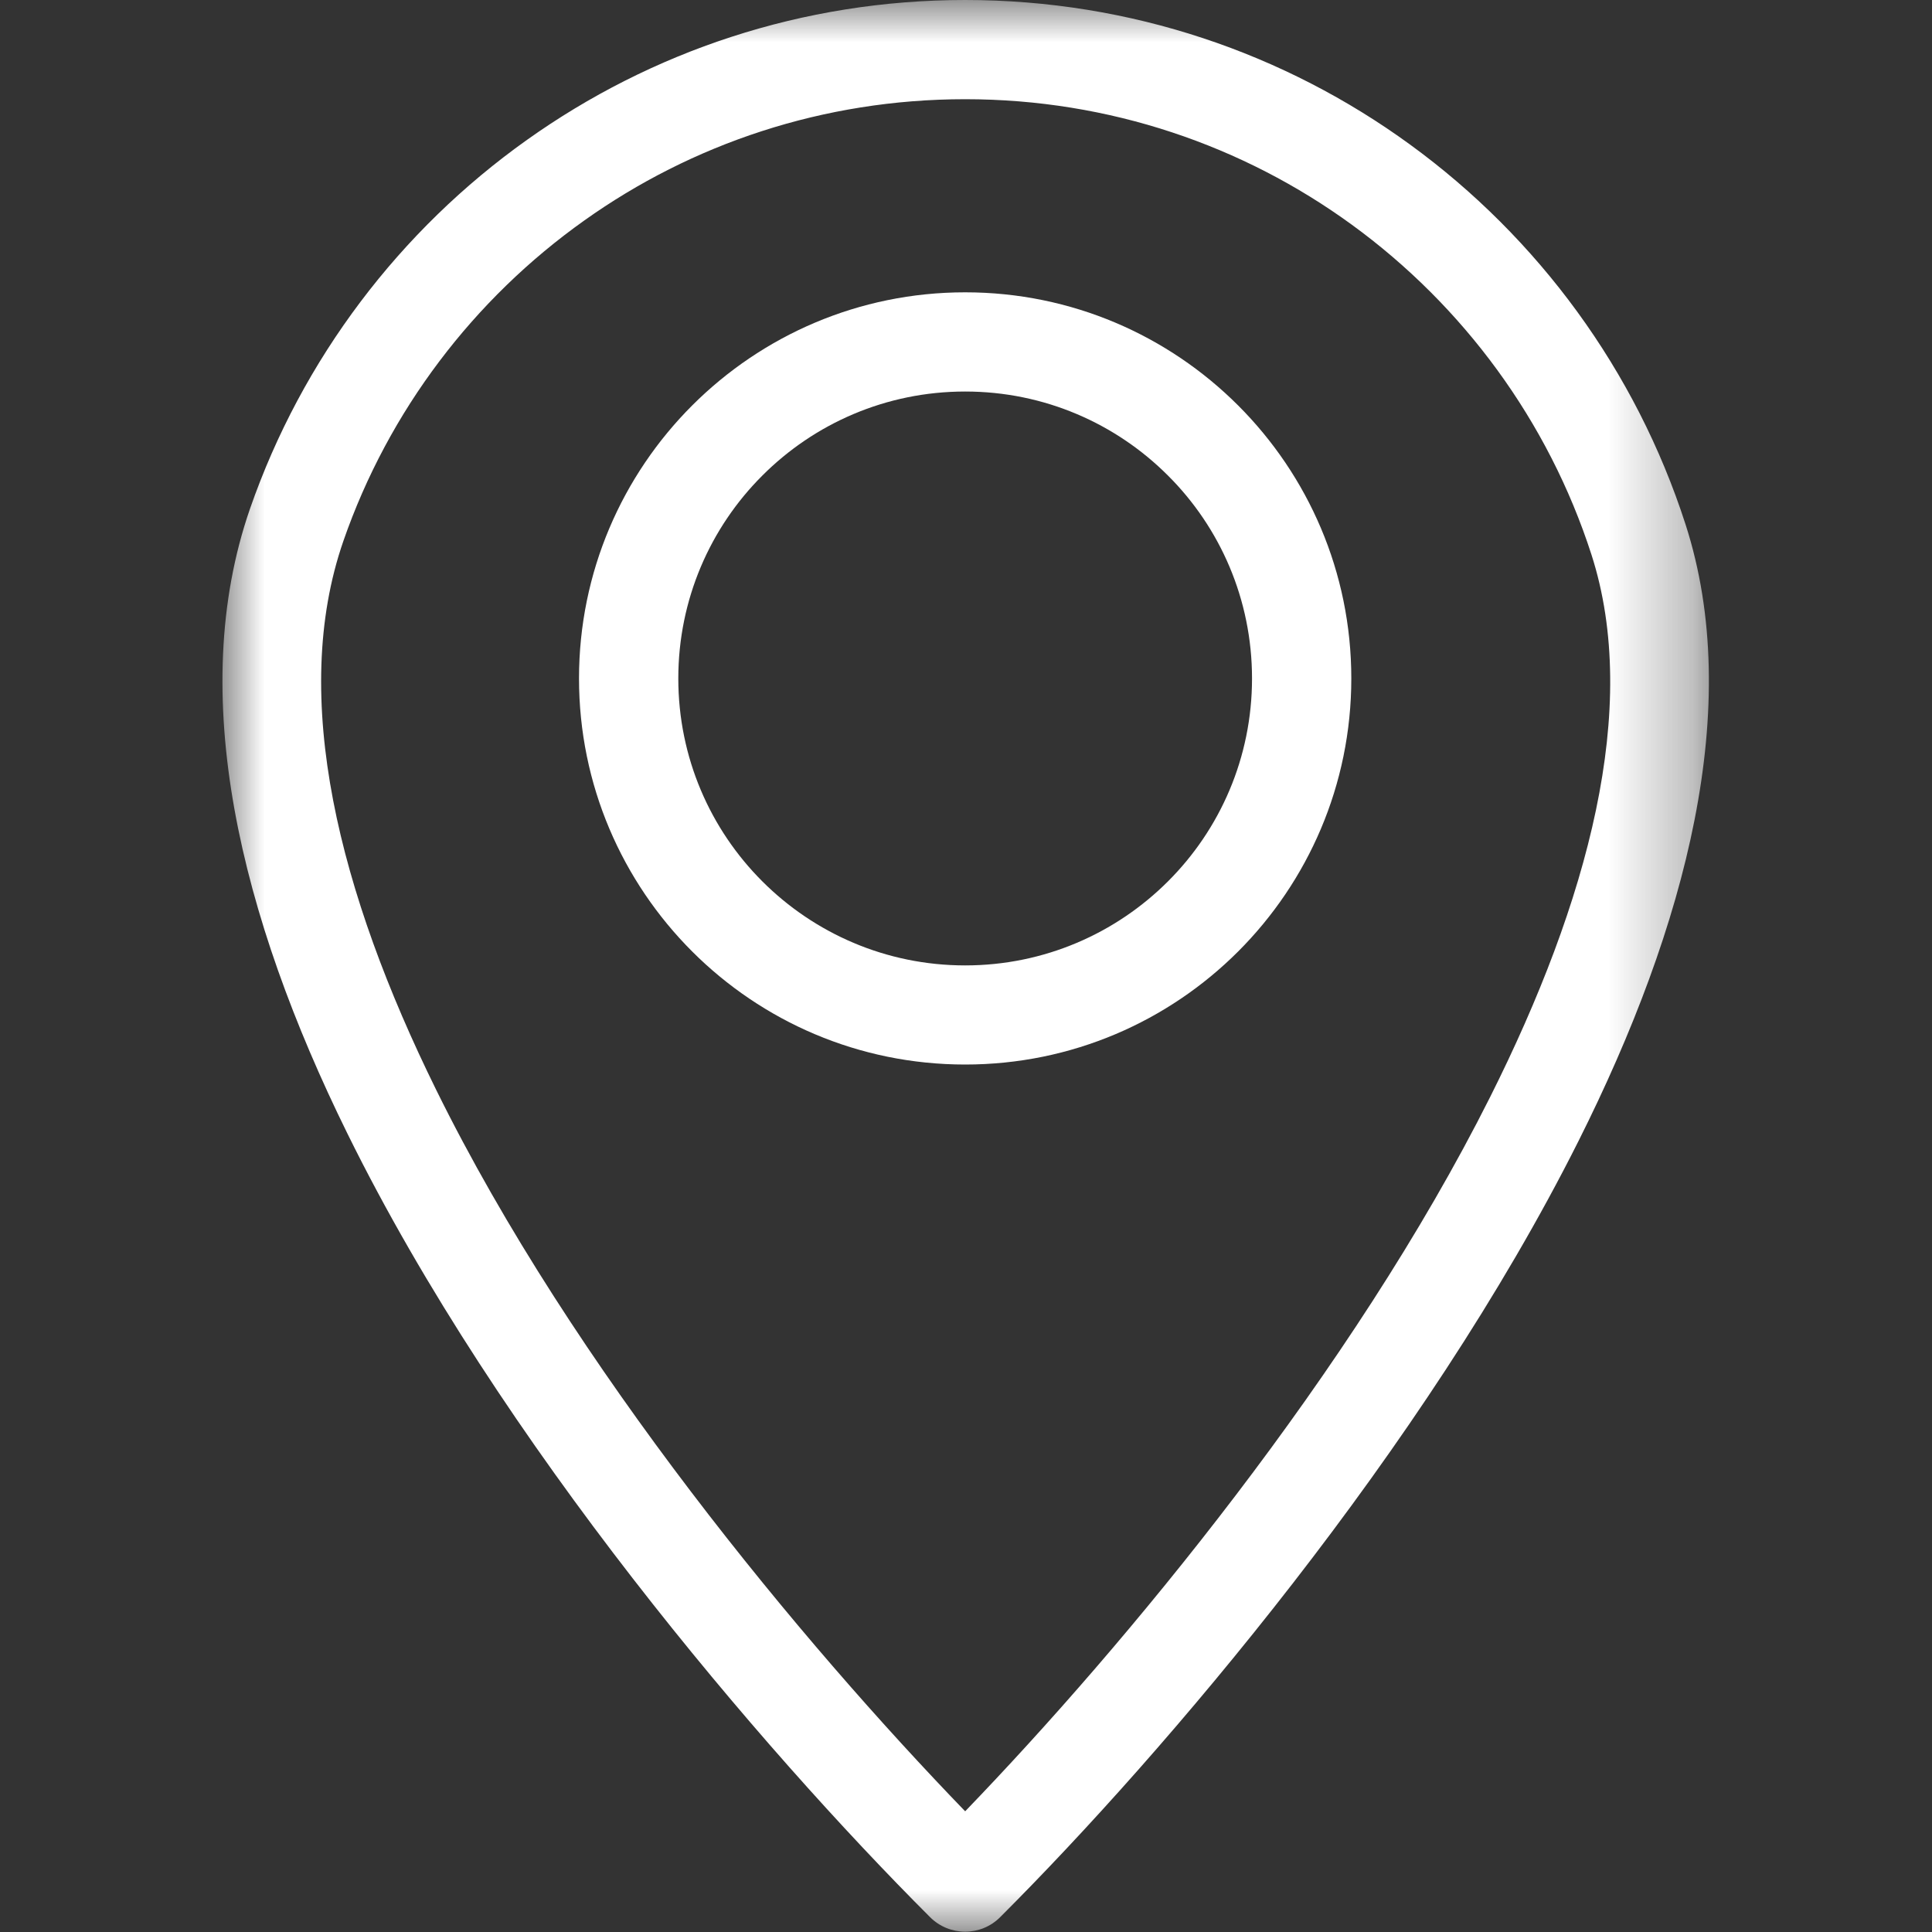 <?xml version="1.0" encoding="UTF-8"?> <svg xmlns="http://www.w3.org/2000/svg" viewBox="0 0 23.00 23.00" data-guides="{&quot;vertical&quot;:[],&quot;horizontal&quot;:[]}"><rect x="0" y="0" width="23.00" height="23.00" fill="#333333" stroke="none"/><defs></defs><mask x="2.648" y="0" width="17.696" height="22.996" data-from-defs="true" maskUnits="userSpaceOnUse" maskContentUnits="userSpaceOnUse" id="tSvg7c369c3fe0"><path fill="#ffffff" stroke="none" fill-opacity="1" stroke-width="1" stroke-opacity="1" clip-rule="nonzero" id="tSvg31bfbc6724" title="Path 10" d="M2.648 0C8.547 0 14.445 0 20.344 0C20.344 7.665 20.344 15.331 20.344 22.996C14.445 22.996 8.547 22.996 2.648 22.996C2.648 15.331 2.648 7.665 2.648 0Z"></path></mask><path fill="#ffffff" stroke="none" fill-opacity="1" stroke-width="1" stroke-opacity="1" fill-rule="nonzero" id="tSvg127df356c9c" title="Path 8" d="M11.49 0C13.468 0 15.299 0.638 16.785 1.72C18.31 2.83 19.474 4.407 20.066 6.243C20.763 8.402 20.08 11.015 18.792 13.583C16.951 17.253 13.868 20.863 11.907 22.823C11.677 23.054 11.303 23.054 11.072 22.823C11.071 22.822 11.069 22.82 11.067 22.818C9.065 20.815 5.955 17.189 4.135 13.493C2.859 10.903 2.212 8.262 2.976 6.057C3.597 4.27 4.763 2.739 6.274 1.665C7.748 0.616 9.547 0 11.49 0ZM16.093 2.675C14.802 1.735 13.211 1.181 11.49 1.181C9.799 1.181 8.234 1.715 6.957 2.624C5.64 3.559 4.626 4.89 4.088 6.44C3.442 8.302 4.041 10.637 5.191 12.971C6.822 16.283 9.551 19.557 11.49 21.563C13.393 19.59 16.096 16.336 17.741 13.057C18.903 10.739 19.533 8.426 18.946 6.603C18.432 5.011 17.42 3.641 16.093 2.675Z" mask="url(#tSvg7c369c3fe0)"></path><path fill="#ffffff" stroke="none" fill-opacity="1" stroke-width="1" stroke-opacity="1" fill-rule="nonzero" id="tSvg8ce17967e6" title="Path 9" d="M11.49 3.48C12.759 3.48 13.908 3.995 14.74 4.827C15.572 5.659 16.087 6.808 16.087 8.077C16.087 9.346 15.572 10.495 14.74 11.327C13.908 12.159 12.759 12.673 11.49 12.673C10.221 12.673 9.072 12.159 8.24 11.327C7.408 10.495 6.893 9.346 6.893 8.077C6.893 6.808 7.408 5.659 8.24 4.827C9.072 3.995 10.221 3.48 11.49 3.48ZM13.905 5.662C13.287 5.043 12.433 4.661 11.49 4.661C10.547 4.661 9.693 5.043 9.075 5.662C8.457 6.279 8.075 7.134 8.075 8.077C8.075 9.02 8.457 9.874 9.075 10.492C9.693 11.11 10.547 11.493 11.49 11.493C12.433 11.493 13.287 11.11 13.905 10.492C14.524 9.874 14.905 9.02 14.905 8.077C14.905 7.134 14.524 6.279 13.905 5.662Z"></path></svg> 